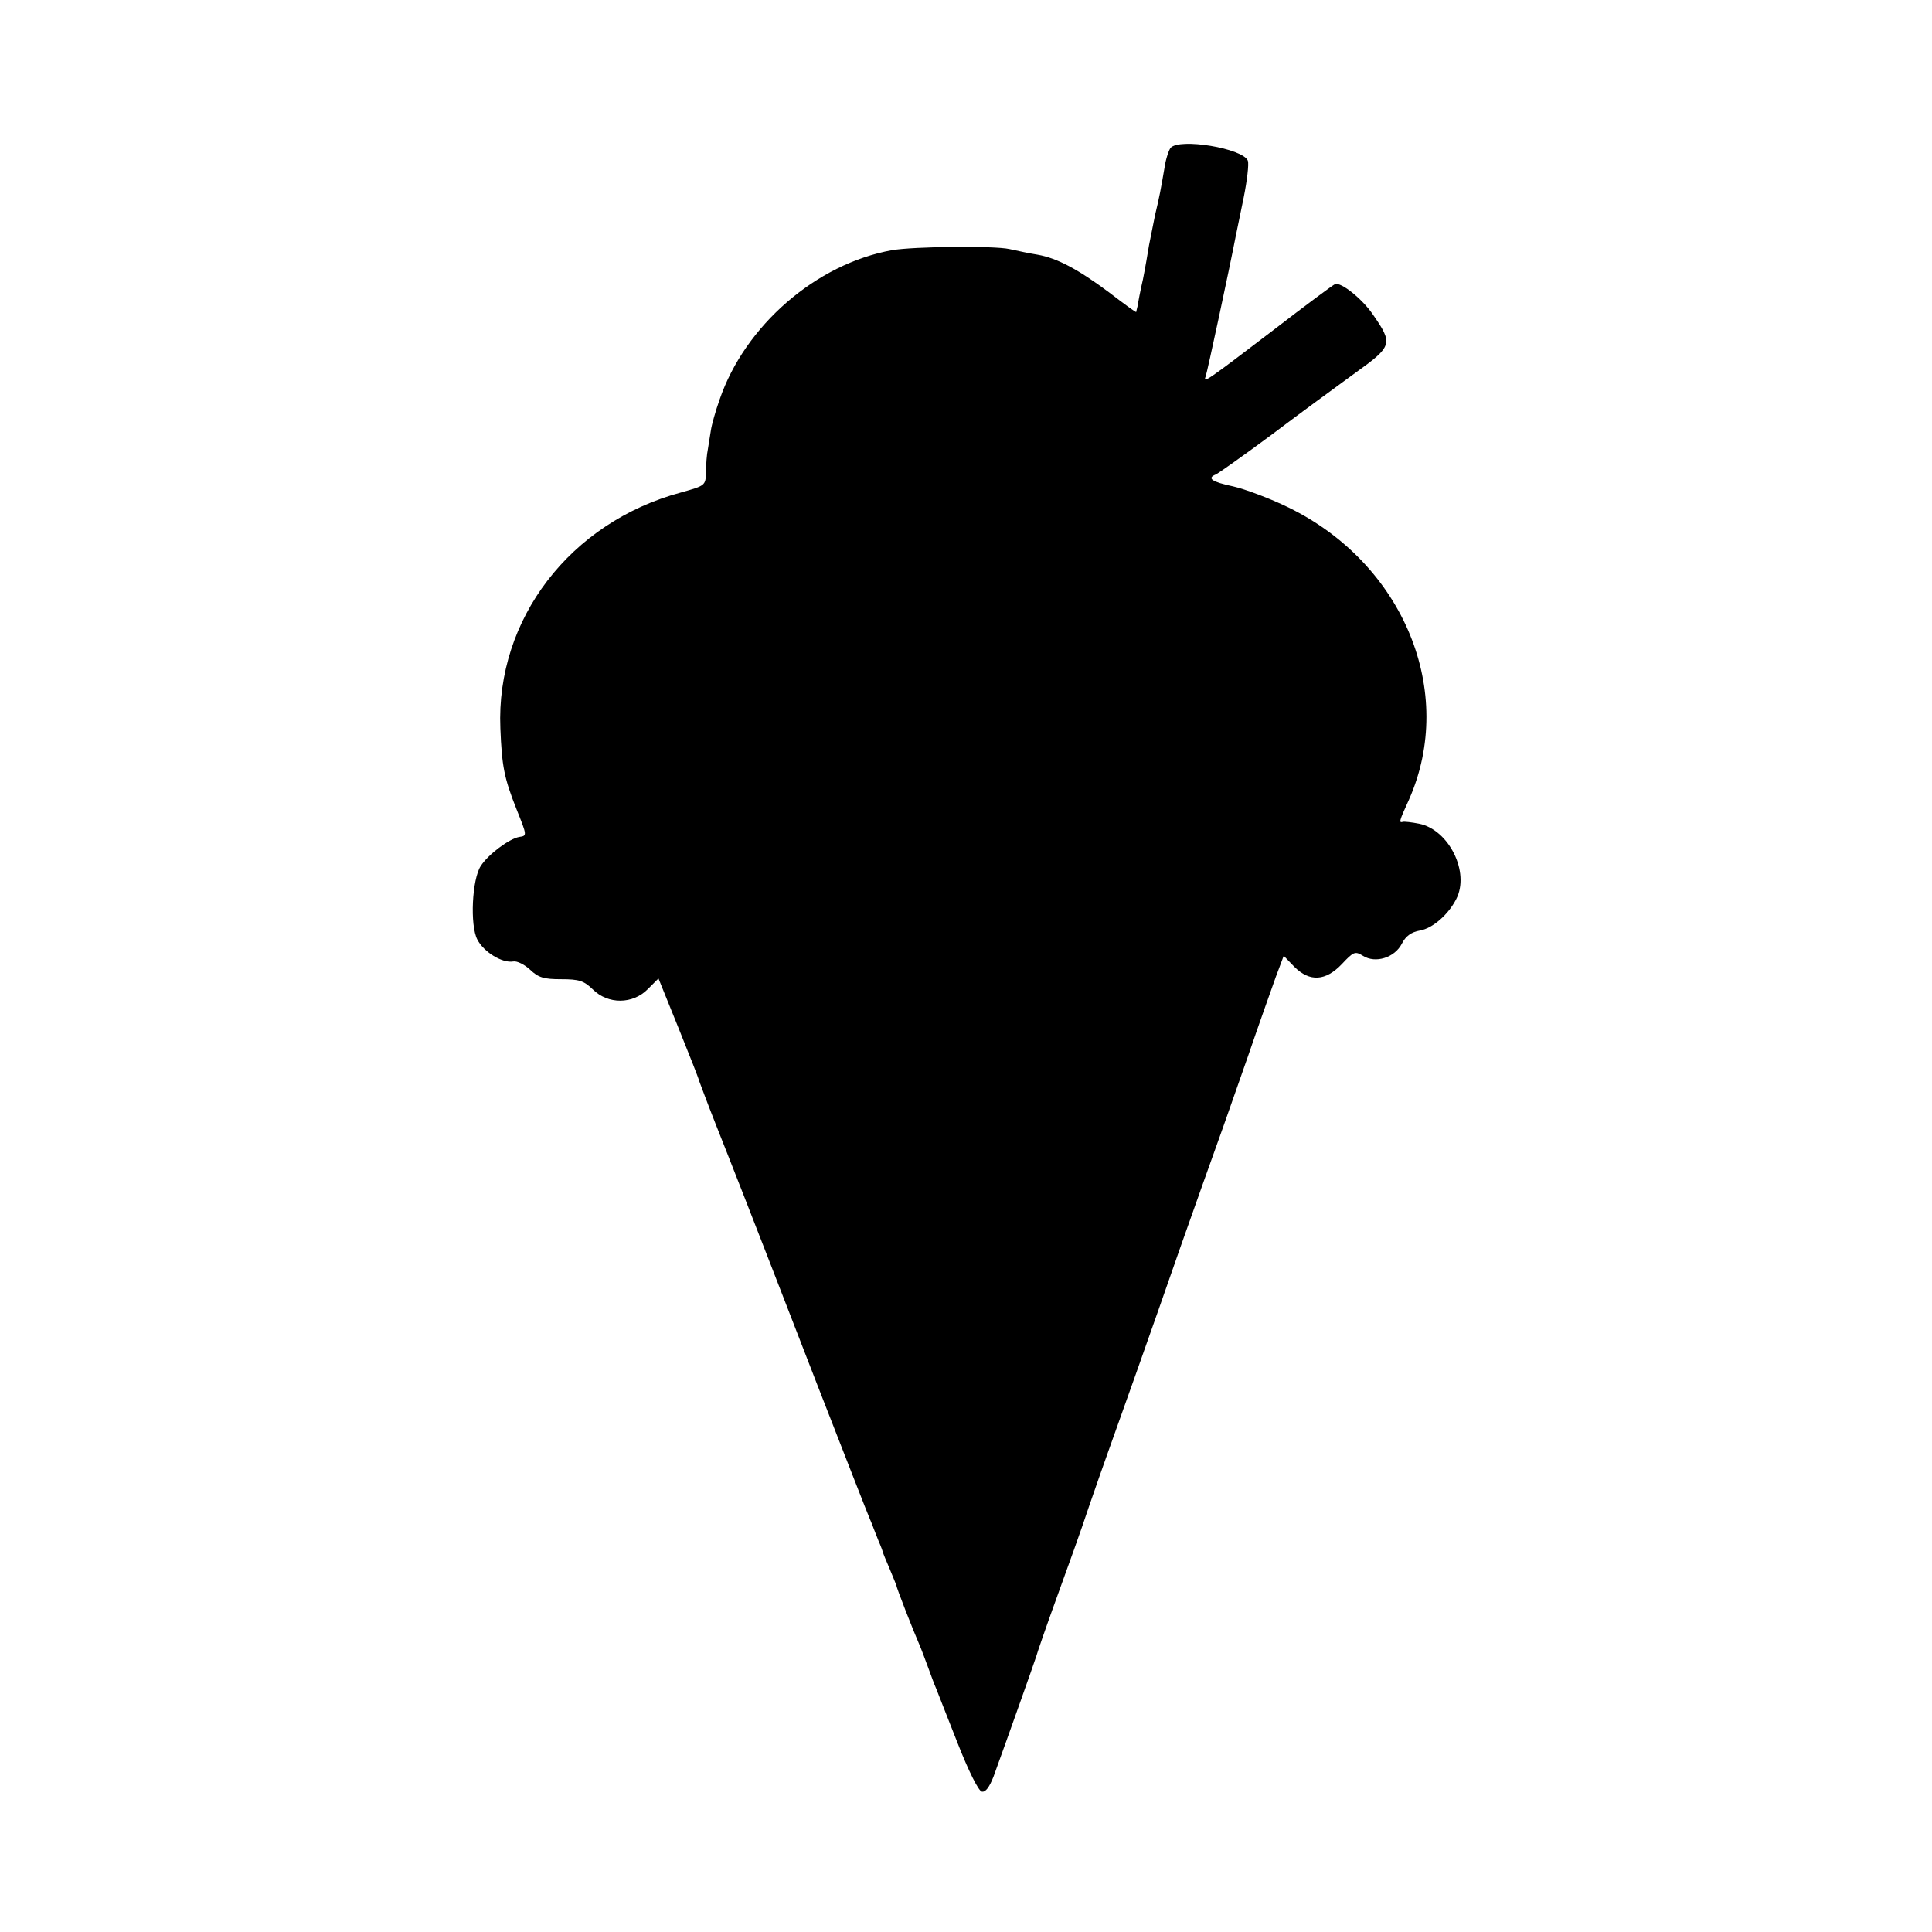 <?xml version="1.0" standalone="no"?>
<!DOCTYPE svg PUBLIC "-//W3C//DTD SVG 20010904//EN"
 "http://www.w3.org/TR/2001/REC-SVG-20010904/DTD/svg10.dtd">
<svg version="1.0" xmlns="http://www.w3.org/2000/svg"
 width="512pt" height="512pt" viewBox="0 0 512 512"
 preserveAspectRatio="xMidYMid meet">
<g transform="translate(0,512) scale(0.1,-0.1)"
fill="#000000" stroke="none">
<path d="M3102 4728 c-5 -7 -13 -31 -16 -53 -10 -58 -13 -75 -25 -125 -5 -25
-12 -61 -16 -80 -3 -19 -10 -60 -16 -90 -7 -30 -13 -62 -14 -70 -2 -8 -4 -16
-4 -17 -1 -1 -34 23 -73 53 -82 61 -137 90 -188 99 -19 3 -53 10 -75 15 -40 9
-253 7 -311 -3 -201 -36 -390 -200 -457 -396 -11 -31 -21 -67 -23 -81 -2 -14
-6 -36 -8 -50 -3 -14 -5 -41 -5 -61 -1 -36 -2 -36 -66 -54 -294 -79 -491 -336
-479 -625 4 -101 10 -132 43 -215 28 -70 28 -70 7 -73 -27 -5 -82 -46 -102
-77 -23 -35 -29 -157 -9 -195 17 -33 66 -63 95 -58 10 2 30 -8 45 -22 22 -21
37 -25 82 -25 48 0 60 -4 84 -27 40 -40 106 -40 146 1 l28 28 53 -131 c29 -72
54 -135 55 -141 2 -5 21 -57 44 -115 45 -114 68 -171 267 -685 73 -187 136
-349 141 -360 5 -11 9 -22 10 -25 1 -3 7 -18 13 -33 7 -16 12 -30 12 -31 0 -2
8 -21 17 -42 9 -22 17 -41 18 -44 1 -9 46 -123 60 -155 7 -16 18 -46 25 -65 7
-19 16 -44 21 -55 4 -11 30 -76 57 -145 29 -74 55 -126 64 -128 10 -2 20 12
31 40 41 113 109 305 113 318 2 8 26 78 54 155 28 77 67 185 85 240 19 55 41
118 49 140 22 61 120 336 196 555 38 107 81 229 96 270 15 41 51 145 81 230
29 85 63 180 74 211 l21 56 28 -29 c41 -41 83 -38 126 7 31 33 35 35 56 22 33
-21 84 -5 103 32 10 20 25 31 48 35 34 6 75 42 96 83 37 71 -19 184 -98 200
-20 4 -39 6 -43 5 -11 -3 -11 0 16 59 126 285 -14 625 -319 774 -49 24 -116
49 -147 56 -57 12 -71 22 -45 32 6 3 73 50 147 105 74 56 174 129 222 164 99
71 100 77 46 155 -28 41 -84 86 -100 80 -4 -1 -78 -56 -165 -123 -178 -136
-185 -140 -178 -122 4 10 63 285 80 373 2 11 12 57 21 102 9 45 14 88 11 97
-13 33 -182 61 -205 34z"/>
</g>
</svg>
